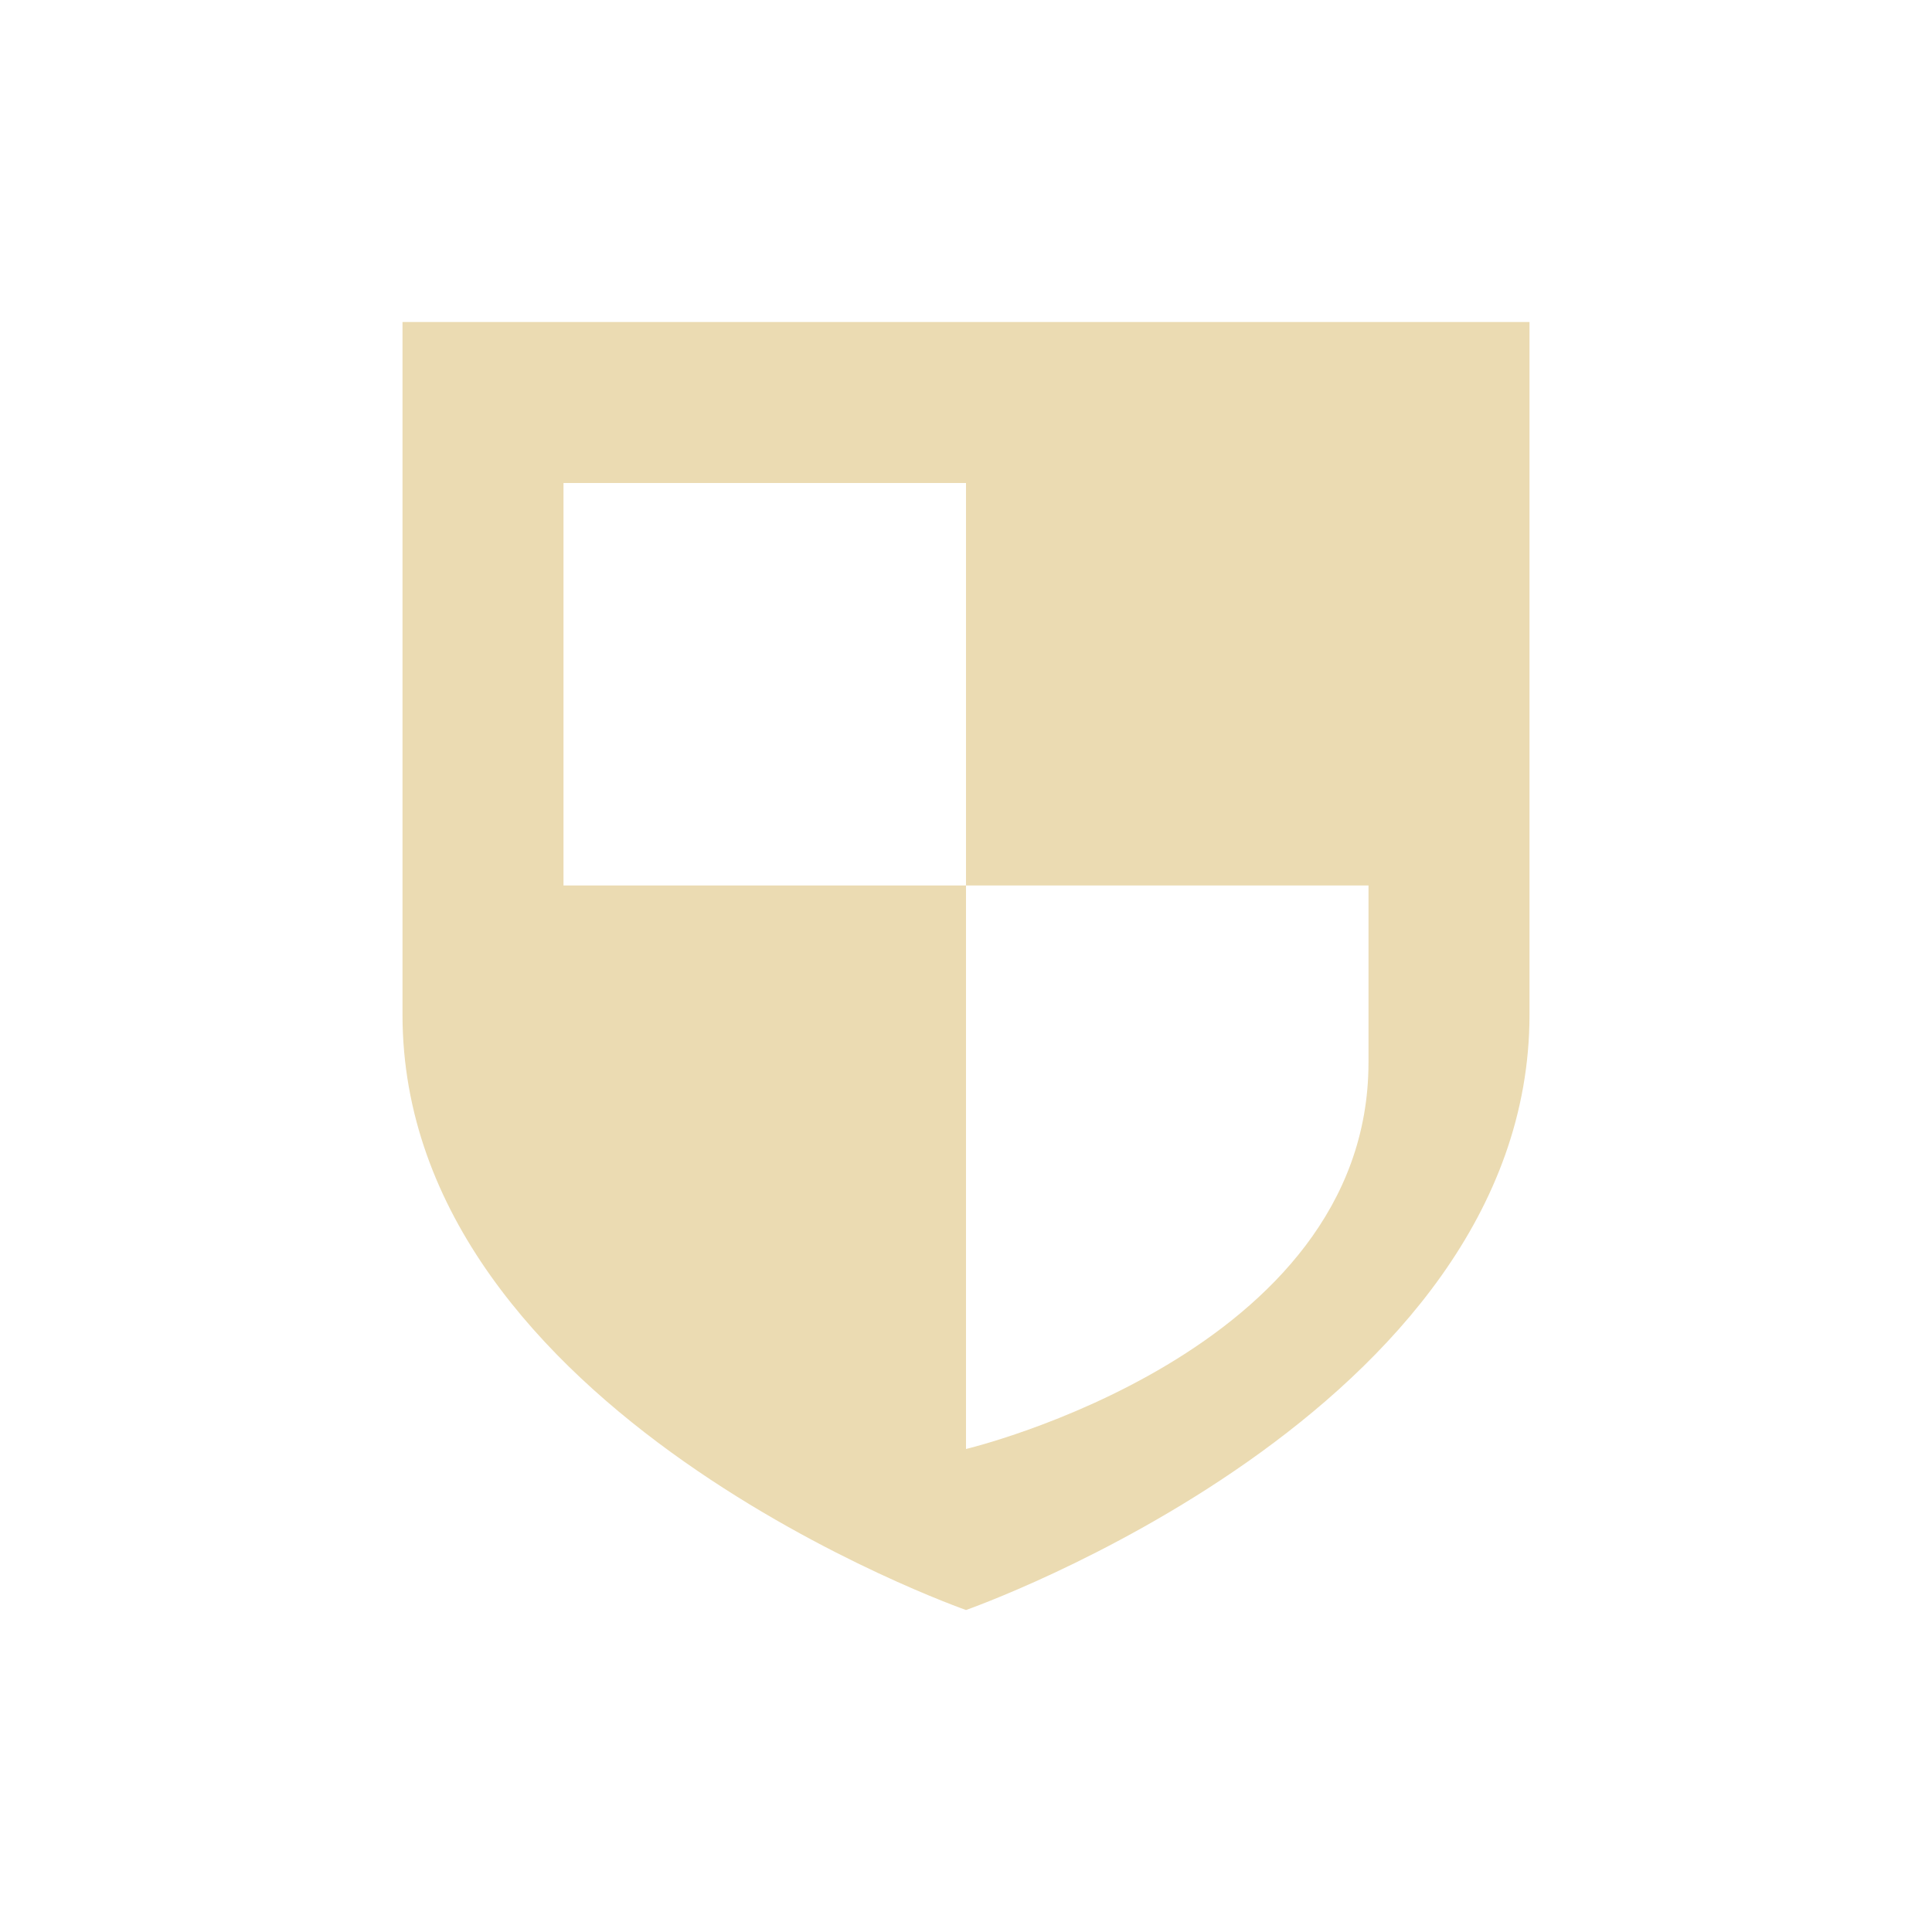 <svg width="24" height="24" version="1.1" xmlns="http://www.w3.org/2000/svg">
  <defs>
    <style id="current-color-scheme" type="text/css">.ColorScheme-Text { color:#ebdbb2; } .ColorScheme-Highlight { color:#458588; } .ColorScheme-NeutralText { color:#fe8019; } .ColorScheme-PositiveText { color:#689d6a; } .ColorScheme-NegativeText { color:#fb4934; }</style>
  </defs>
  <path class="ColorScheme-Text" d="m5 4v8.604c-2.4e-4 4.948 7 7.396 7 7.396s7-2.449 7-7.396v-8.604zm2 2h5v5h5v2.199c-2.7e-4 3.612-5 4.801-5 4.801v-7h-5z" fill="currentColor"/>
</svg>
